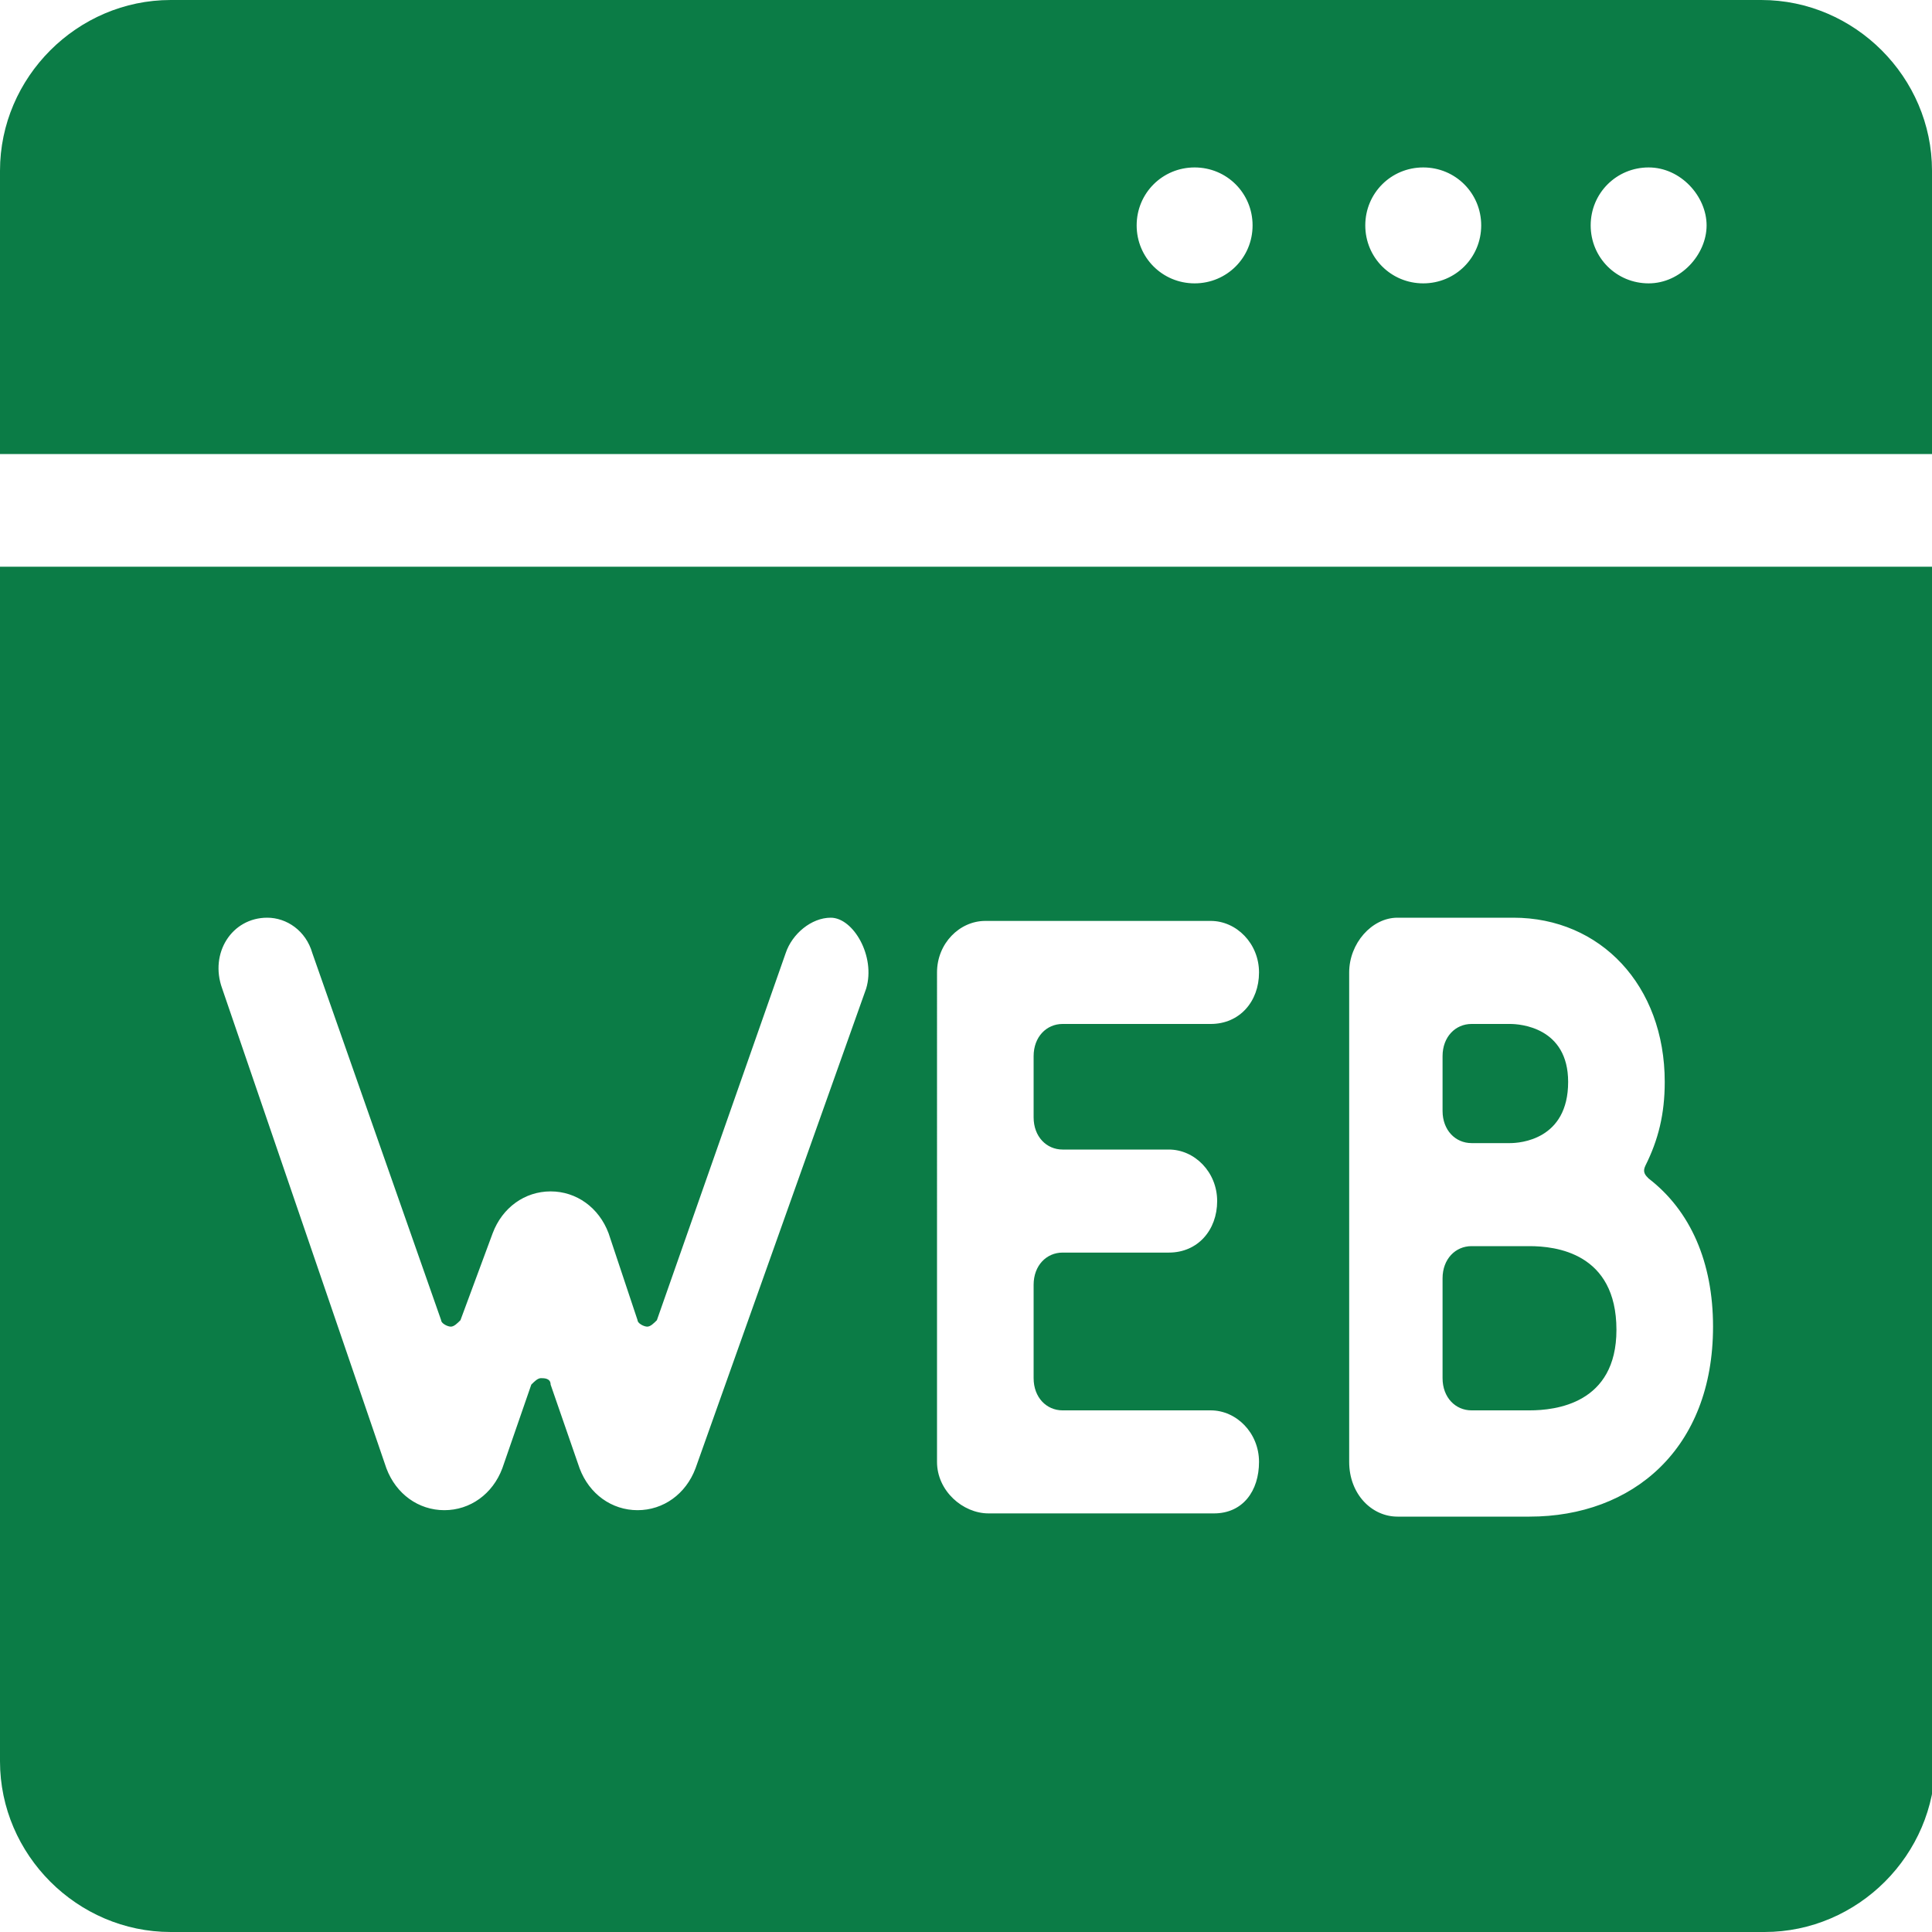 <?xml version="1.0" encoding="utf-8"?>
<!-- Generator: Adobe Illustrator 24.0.3, SVG Export Plug-In . SVG Version: 6.00 Build 0)  -->
<svg version="1.1" id="レイヤー_1" xmlns="http://www.w3.org/2000/svg" xmlns:xlink="http://www.w3.org/1999/xlink" x="0px"
	 y="0px" viewBox="0 0 60 60" style="enable-background:new 0 0 60 60;" xml:space="preserve">
<style type="text/css">
	.st0{fill:#0B7C46;}
</style>
<path class="st0" d="M54.7,0H5.3C2.4,0,0,2.4,0,5.3v8.8h60V5.3C60,2.4,57.6,0,54.7,0z M37.1,8.8c-1,0-1.8-0.8-1.8-1.8
	s0.8-1.8,1.8-1.8s1.8,0.8,1.8,1.8S38.1,8.8,37.1,8.8z M44.2,8.8c-1,0-1.8-0.8-1.8-1.8s0.8-1.8,1.8-1.8s1.8,0.8,1.8,1.8
	S45.2,8.8,44.2,8.8z M51.2,8.8c-1,0-1.8-0.8-1.8-1.8s0.8-1.8,1.8-1.8S53,6.1,53,7S52.2,8.8,51.2,8.8z"/>
<g>
	<path class="st0" d="M47.5,38.7h-1.8c-0.5,0-0.9,0.4-0.9,1v3.1c0,0.6,0.4,1,0.9,1h1.8c0.8,0,2.7-0.2,2.7-2.5
		C50.2,38.9,48.3,38.7,47.5,38.7z"/>
	<path class="st0" d="M0,17.6v37.1C0,57.6,2.4,60,5.3,60h49.5c2.9,0,5.3-2.4,5.3-5.3V17.6H0z M26.9,30.7l-5.3,14.9
		c-0.3,0.8-1,1.3-1.8,1.3c-0.8,0-1.5-0.5-1.8-1.3L17.1,43c0-0.2-0.2-0.2-0.3-0.2c-0.1,0-0.2,0.1-0.3,0.2l-0.9,2.6
		c-0.3,0.8-1,1.3-1.8,1.3c-0.8,0-1.5-0.5-1.8-1.3L6.9,30.7c-0.4-1.1,0.3-2.2,1.4-2.2c0.6,0,1.2,0.4,1.4,1.1l4,11.4
		c0,0.1,0.2,0.2,0.3,0.2c0.1,0,0.2-0.1,0.3-0.2l1-2.7c0.3-0.8,1-1.3,1.8-1.3c0.8,0,1.5,0.5,1.8,1.3l0.9,2.7c0,0.1,0.2,0.2,0.3,0.2
		c0.1,0,0.2-0.1,0.3-0.2l4-11.4c0.2-0.6,0.8-1.1,1.4-1.1C26.5,28.5,27.2,29.7,26.9,30.7z M37.7,47h-7c-0.8,0-1.6-0.7-1.6-1.6V30.2
		c0-0.9,0.7-1.6,1.5-1.6h7c0.8,0,1.5,0.7,1.5,1.6s-0.6,1.6-1.5,1.6h-4.6c-0.5,0-0.9,0.4-0.9,1v1.9c0,0.6,0.4,1,0.9,1h3.3
		c0.8,0,1.5,0.7,1.5,1.6s-0.6,1.6-1.5,1.6h-3.3c-0.5,0-0.9,0.4-0.9,1v2.9c0,0.6,0.4,1,0.9,1h4.6c0.8,0,1.5,0.7,1.5,1.6
		S38.6,47,37.7,47z M47.5,47.1h-4.1c-0.8,0-1.5-0.7-1.5-1.7V30.2c0-0.9,0.7-1.7,1.5-1.7h3.6c2.7,0,4.7,2.1,4.7,5.1
		c0,1-0.2,1.8-0.6,2.6c-0.1,0.2,0,0.3,0.1,0.4c1.3,1,2,2.6,2,4.6C53.2,45,50.7,47.1,47.5,47.1z"/>
	<path class="st0" d="M45.7,35.5h1.2c0.3,0,1.8-0.1,1.8-1.9c0-1.7-1.5-1.8-1.8-1.8h-1.2c-0.5,0-0.9,0.4-0.9,1v1.7
		C44.8,35.1,45.2,35.5,45.7,35.5z"/>
</g>
</svg>
